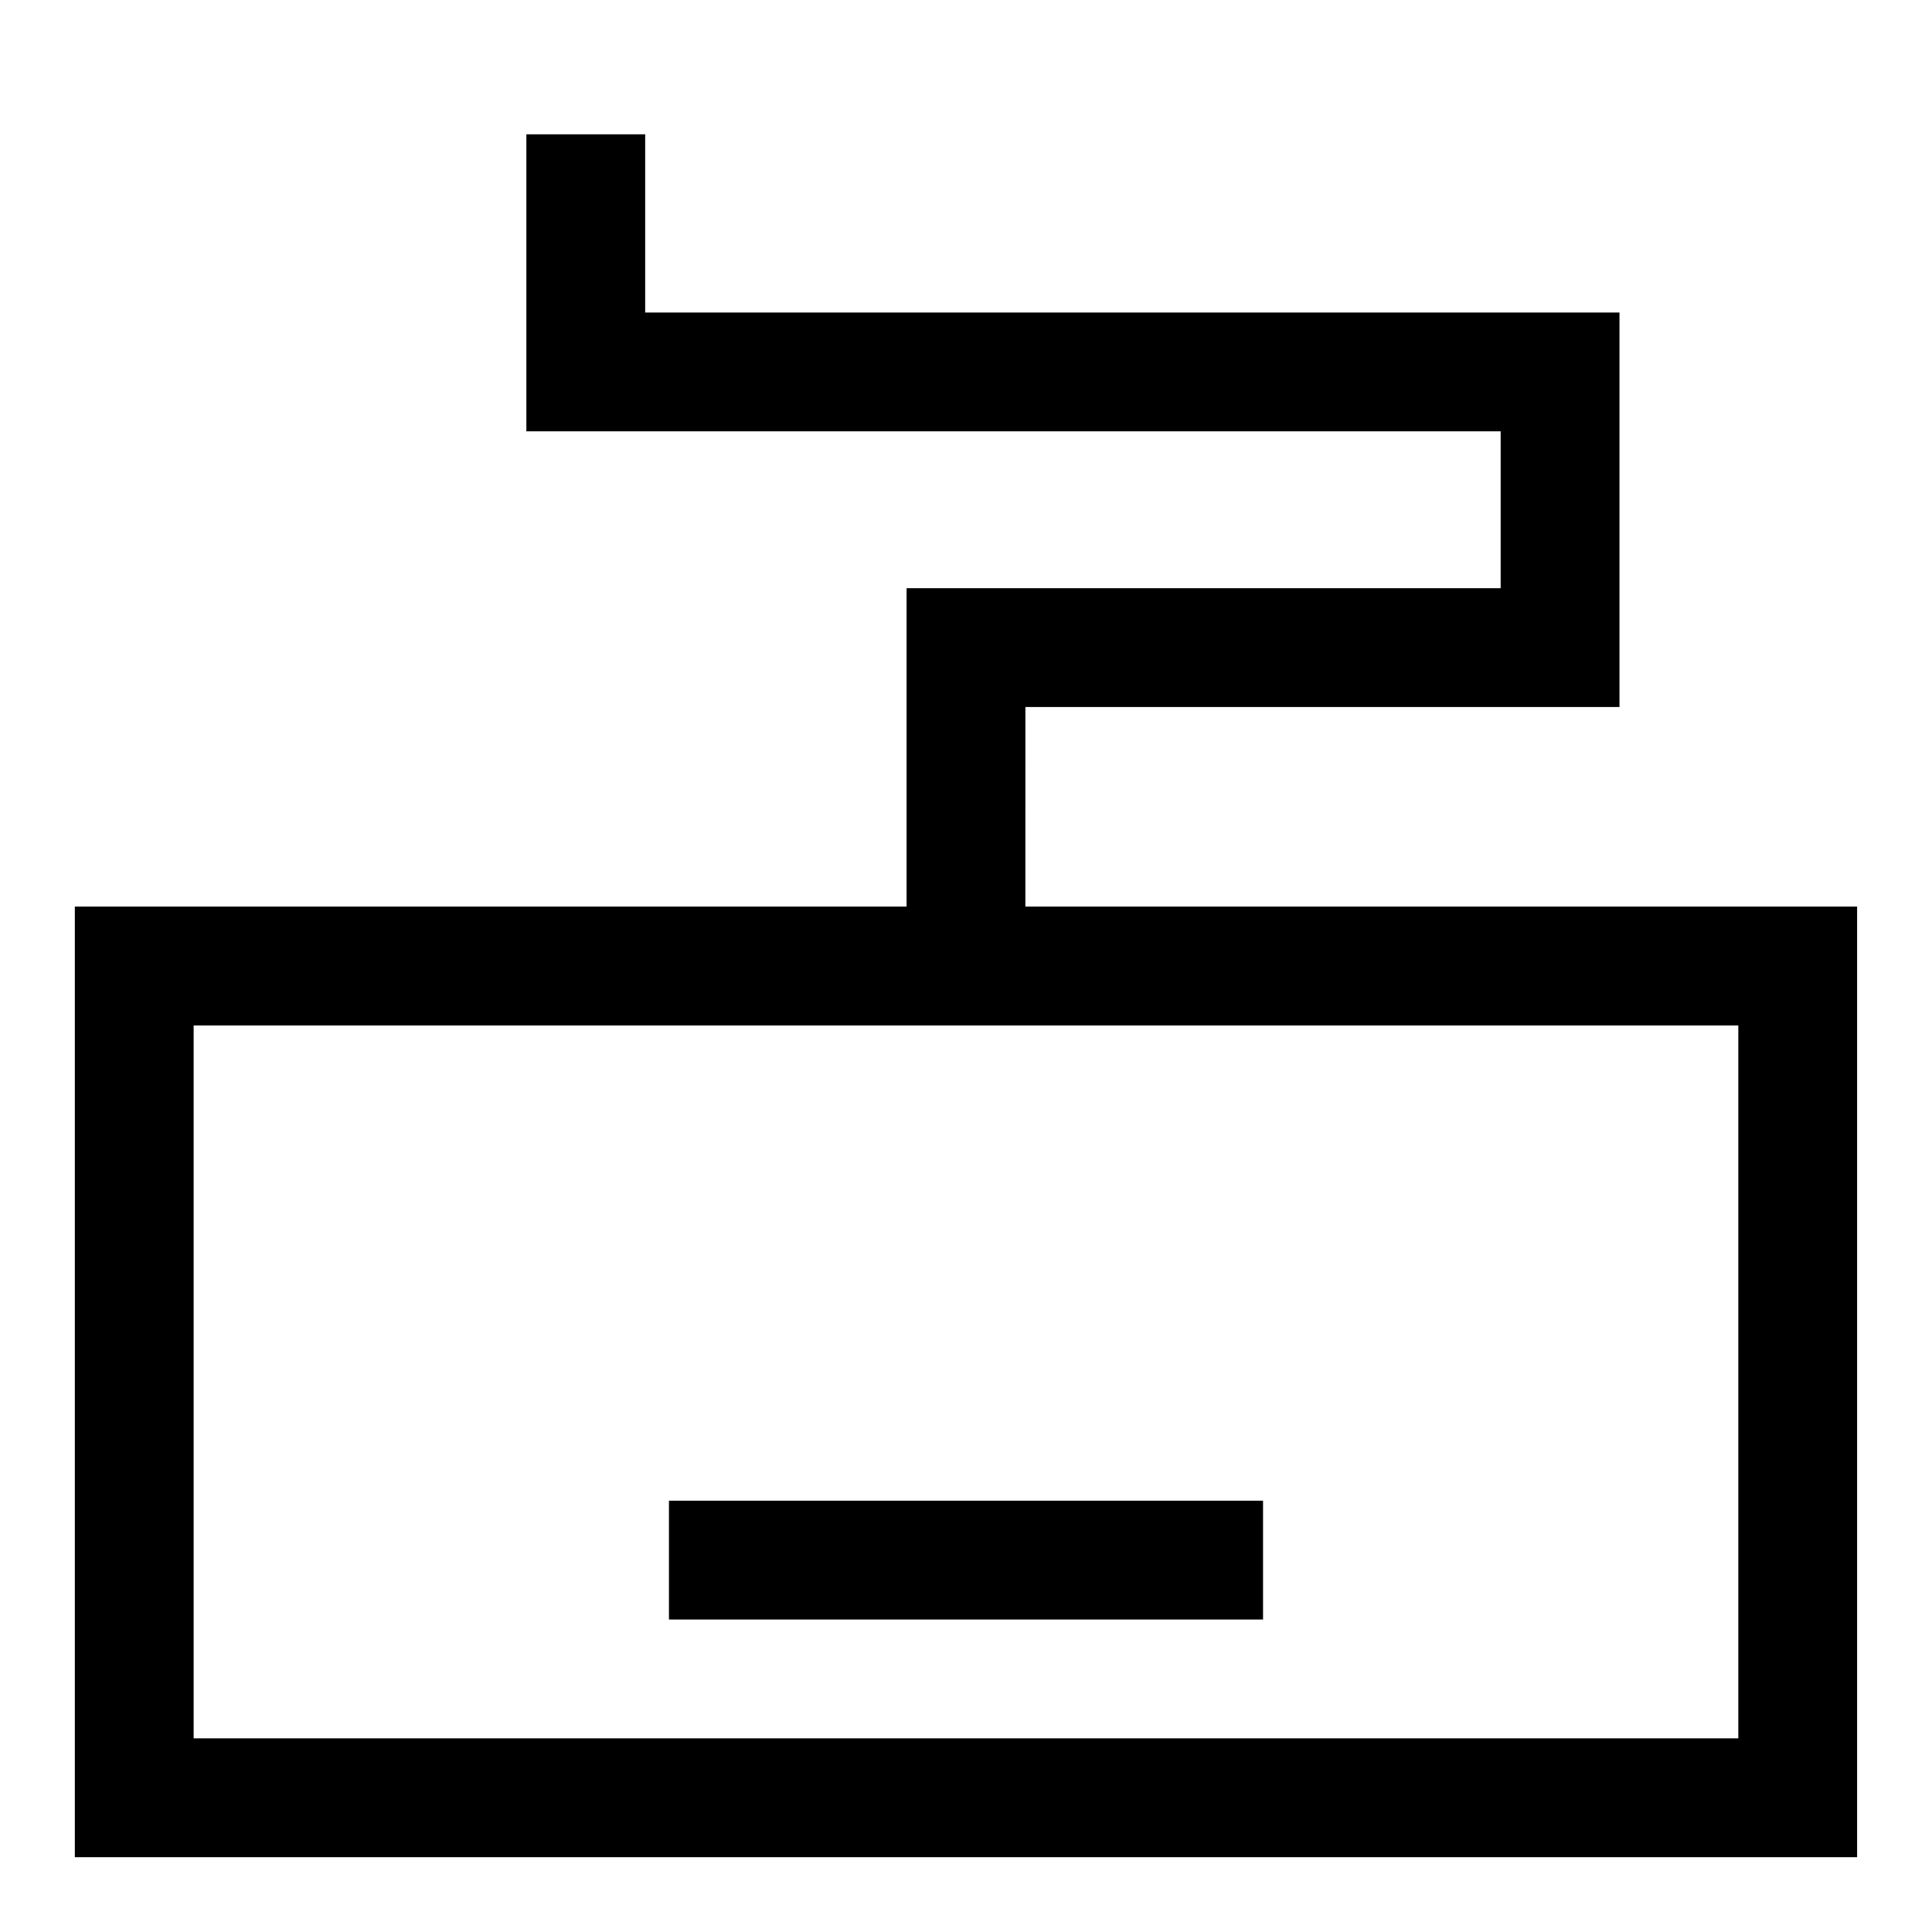 <?xml version="1.0" encoding="UTF-8"?>
<!-- Uploaded to: ICON Repo, www.svgrepo.com, Generator: ICON Repo Mixer Tools -->
<svg fill="#000000" width="800px" height="800px" version="1.1" viewBox="144 144 512 512" xmlns="http://www.w3.org/2000/svg">
 <g>
  <path d="m321.28 541.7h157.44v31.488h-157.44z"/>
  <path d="m415.74 331.36h157.44v-104.54h-258.2v-47.23h-31.488v78.719h258.2v41.566h-157.44v84.387h-220.42v251.91h472.32v-251.91h-220.42zm188.93 273.32h-409.35v-188.93h409.35z"/>
 </g>
</svg>